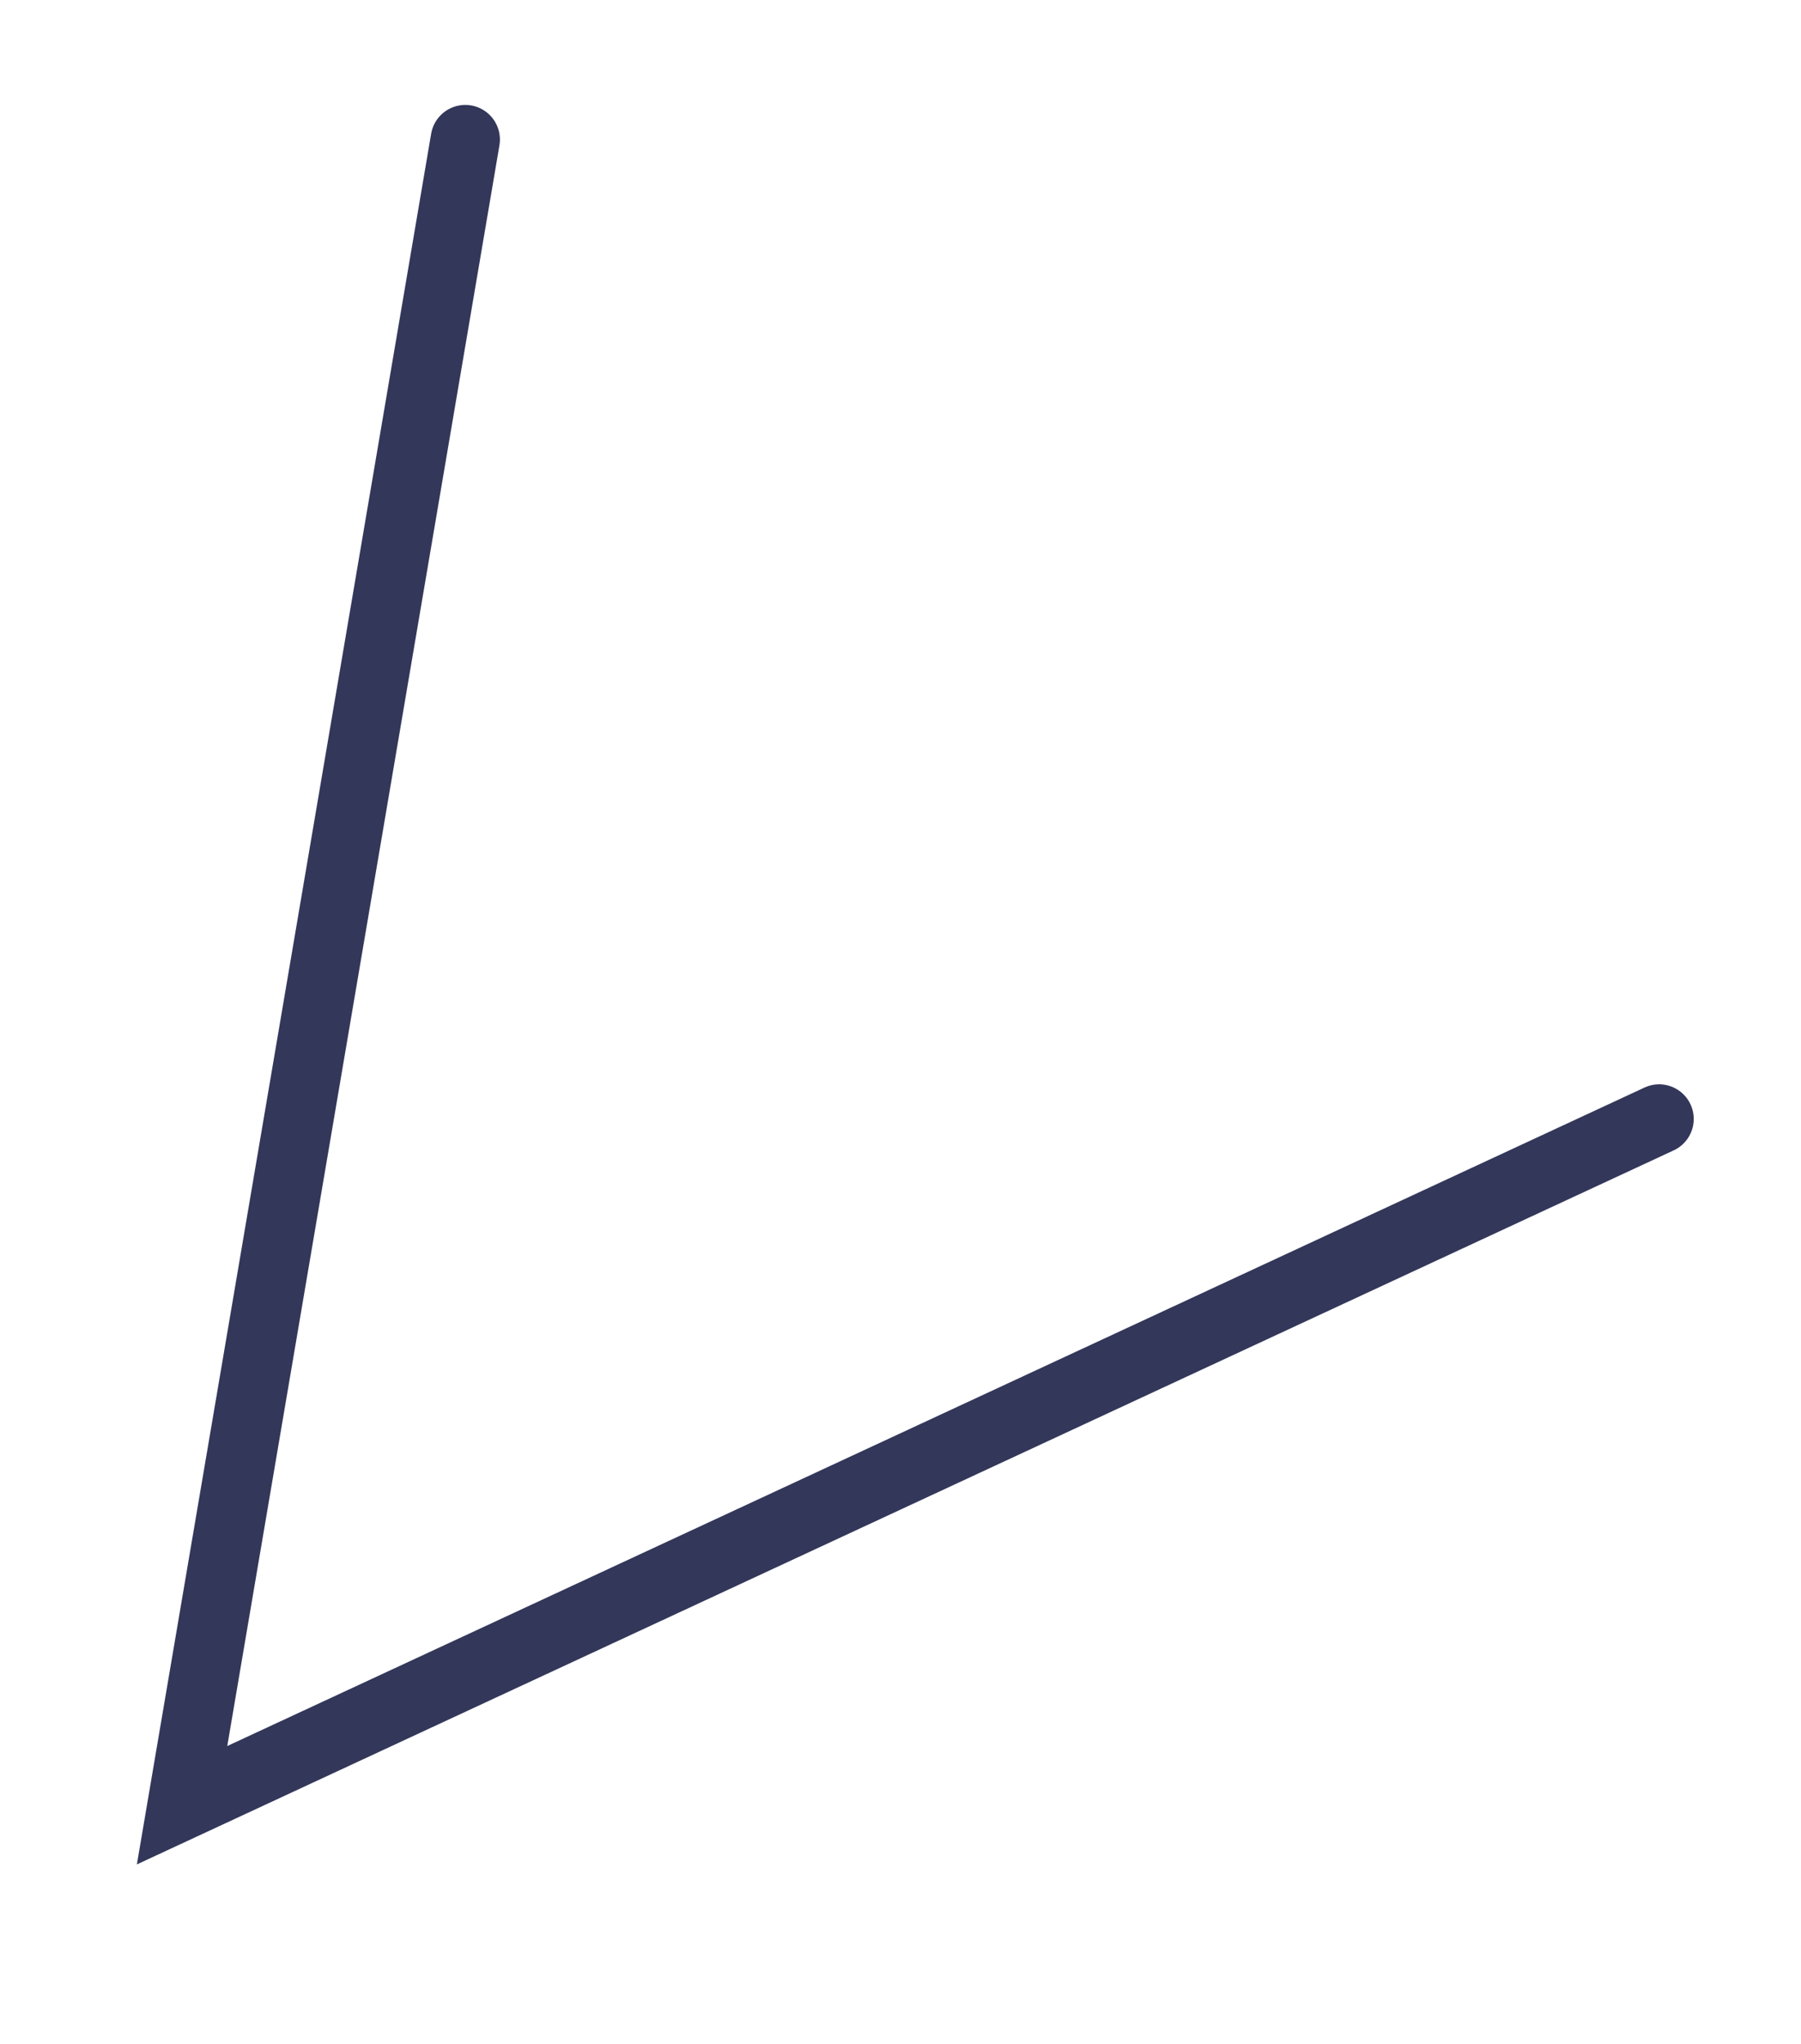 <?xml version="1.0" encoding="UTF-8"?> <svg xmlns="http://www.w3.org/2000/svg" width="52" height="59" viewBox="0 0 52 59" fill="none"> <path d="M13.434 4.029L5.257 52.116L47.903 32.304" stroke="#33375A" stroke-width="2" stroke-linecap="round"></path> </svg> 